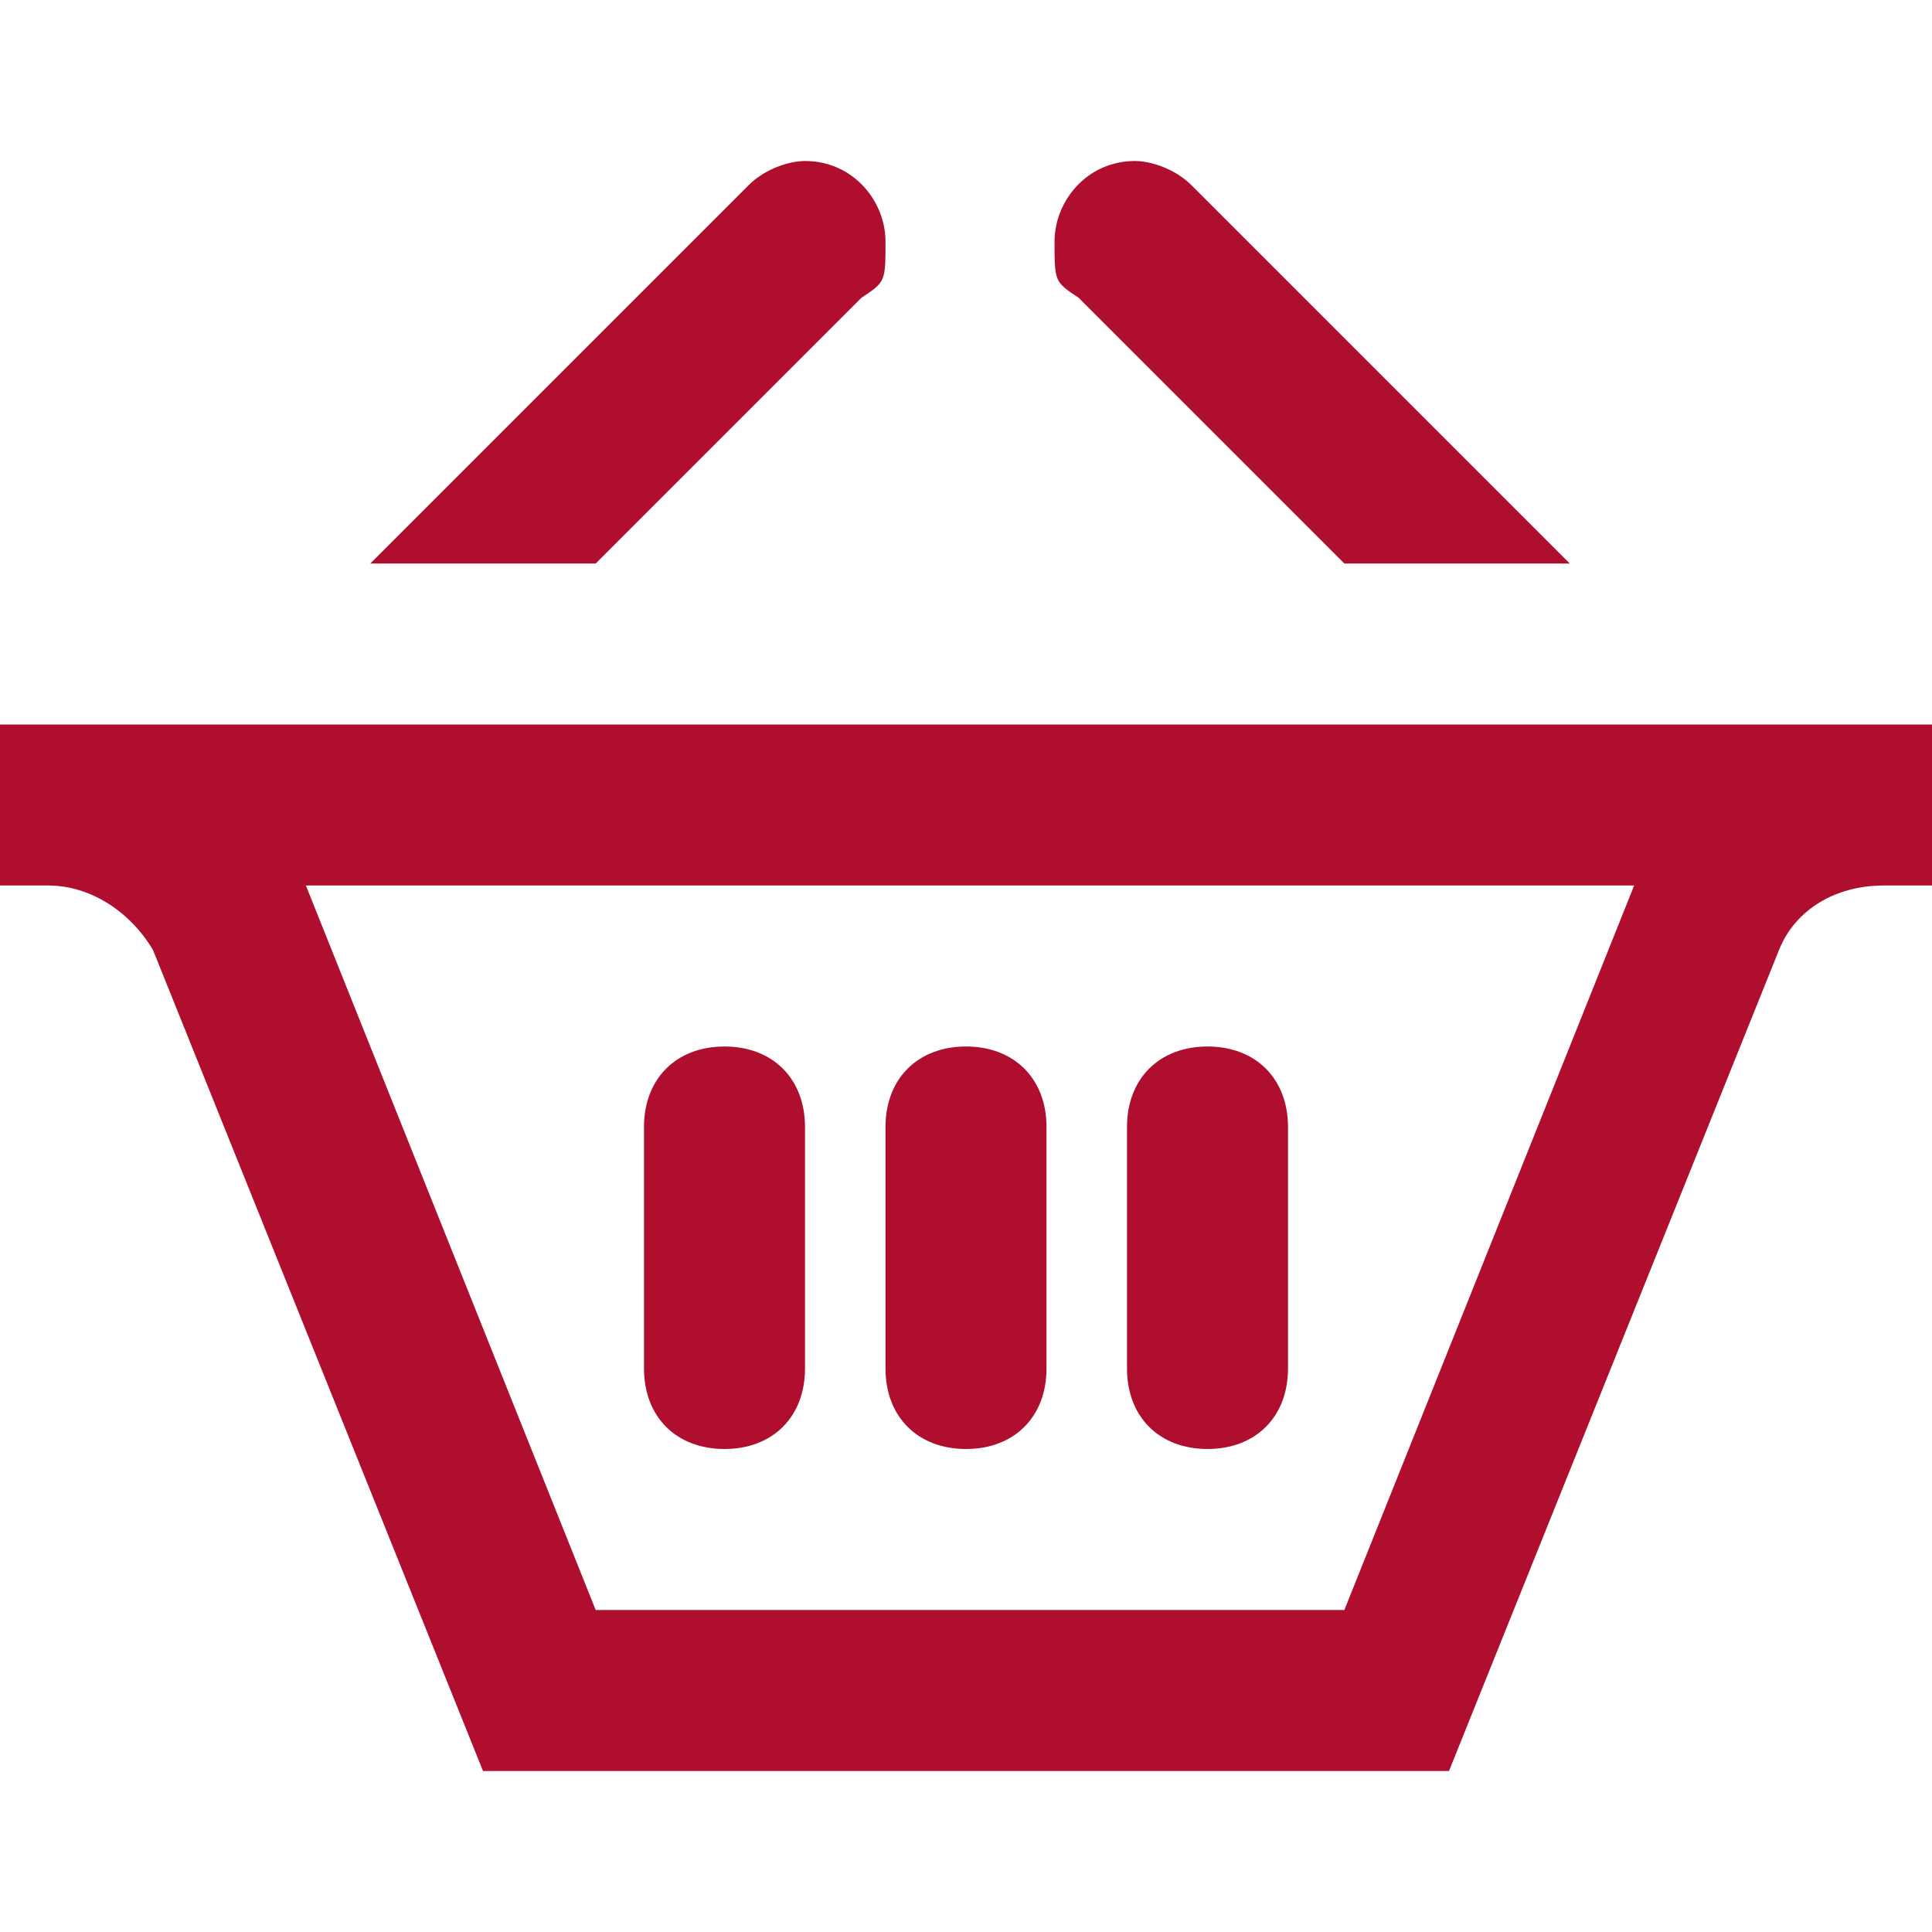 <?xml version="1.0" encoding="UTF-8"?>
<svg id="Ebene_1" data-name="Ebene 1" xmlns="http://www.w3.org/2000/svg" version="1.1" viewBox="0 0 24 24">
  <defs>
    <style>
      .cls-1 {
        fill: #af0e2e;
        stroke-width: 0px;
      }
    </style>
  </defs>
  <path class="cls-1" d="M4.6,7l4.7-4.7c.2-.2.5-.3.7-.3.6,0,1,.5,1,1s0,.5-.3.7l-3.3,3.3h-2.9ZM16.6,7h2.9l-4.7-4.7c-.2-.2-.5-.3-.7-.3-.6,0-1,.5-1,1s0,.5.3.7l3.3,3.3ZM20.3,11h0s-3.6,9-3.6,9H7.4l-3.6-9h0s16.5,0,16.5,0ZM24,9H0v2h.6c.5,0,1,.3,1.3.8l4.1,10.2h12l4.1-10.2c.2-.5.7-.8,1.3-.8h.6s0-2,0-2ZM10,14c0-.6-.4-1-1-1s-1,.4-1,1v3c0,.6.4,1,1,1s1-.4,1-1v-3ZM13,14c0-.6-.4-1-1-1s-1,.4-1,1v3c0,.6.4,1,1,1s1-.4,1-1v-3ZM16,14c0-.6-.4-1-1-1s-1,.4-1,1v3c0,.6.4,1,1,1s1-.4,1-1v-3Z"/>
</svg>
